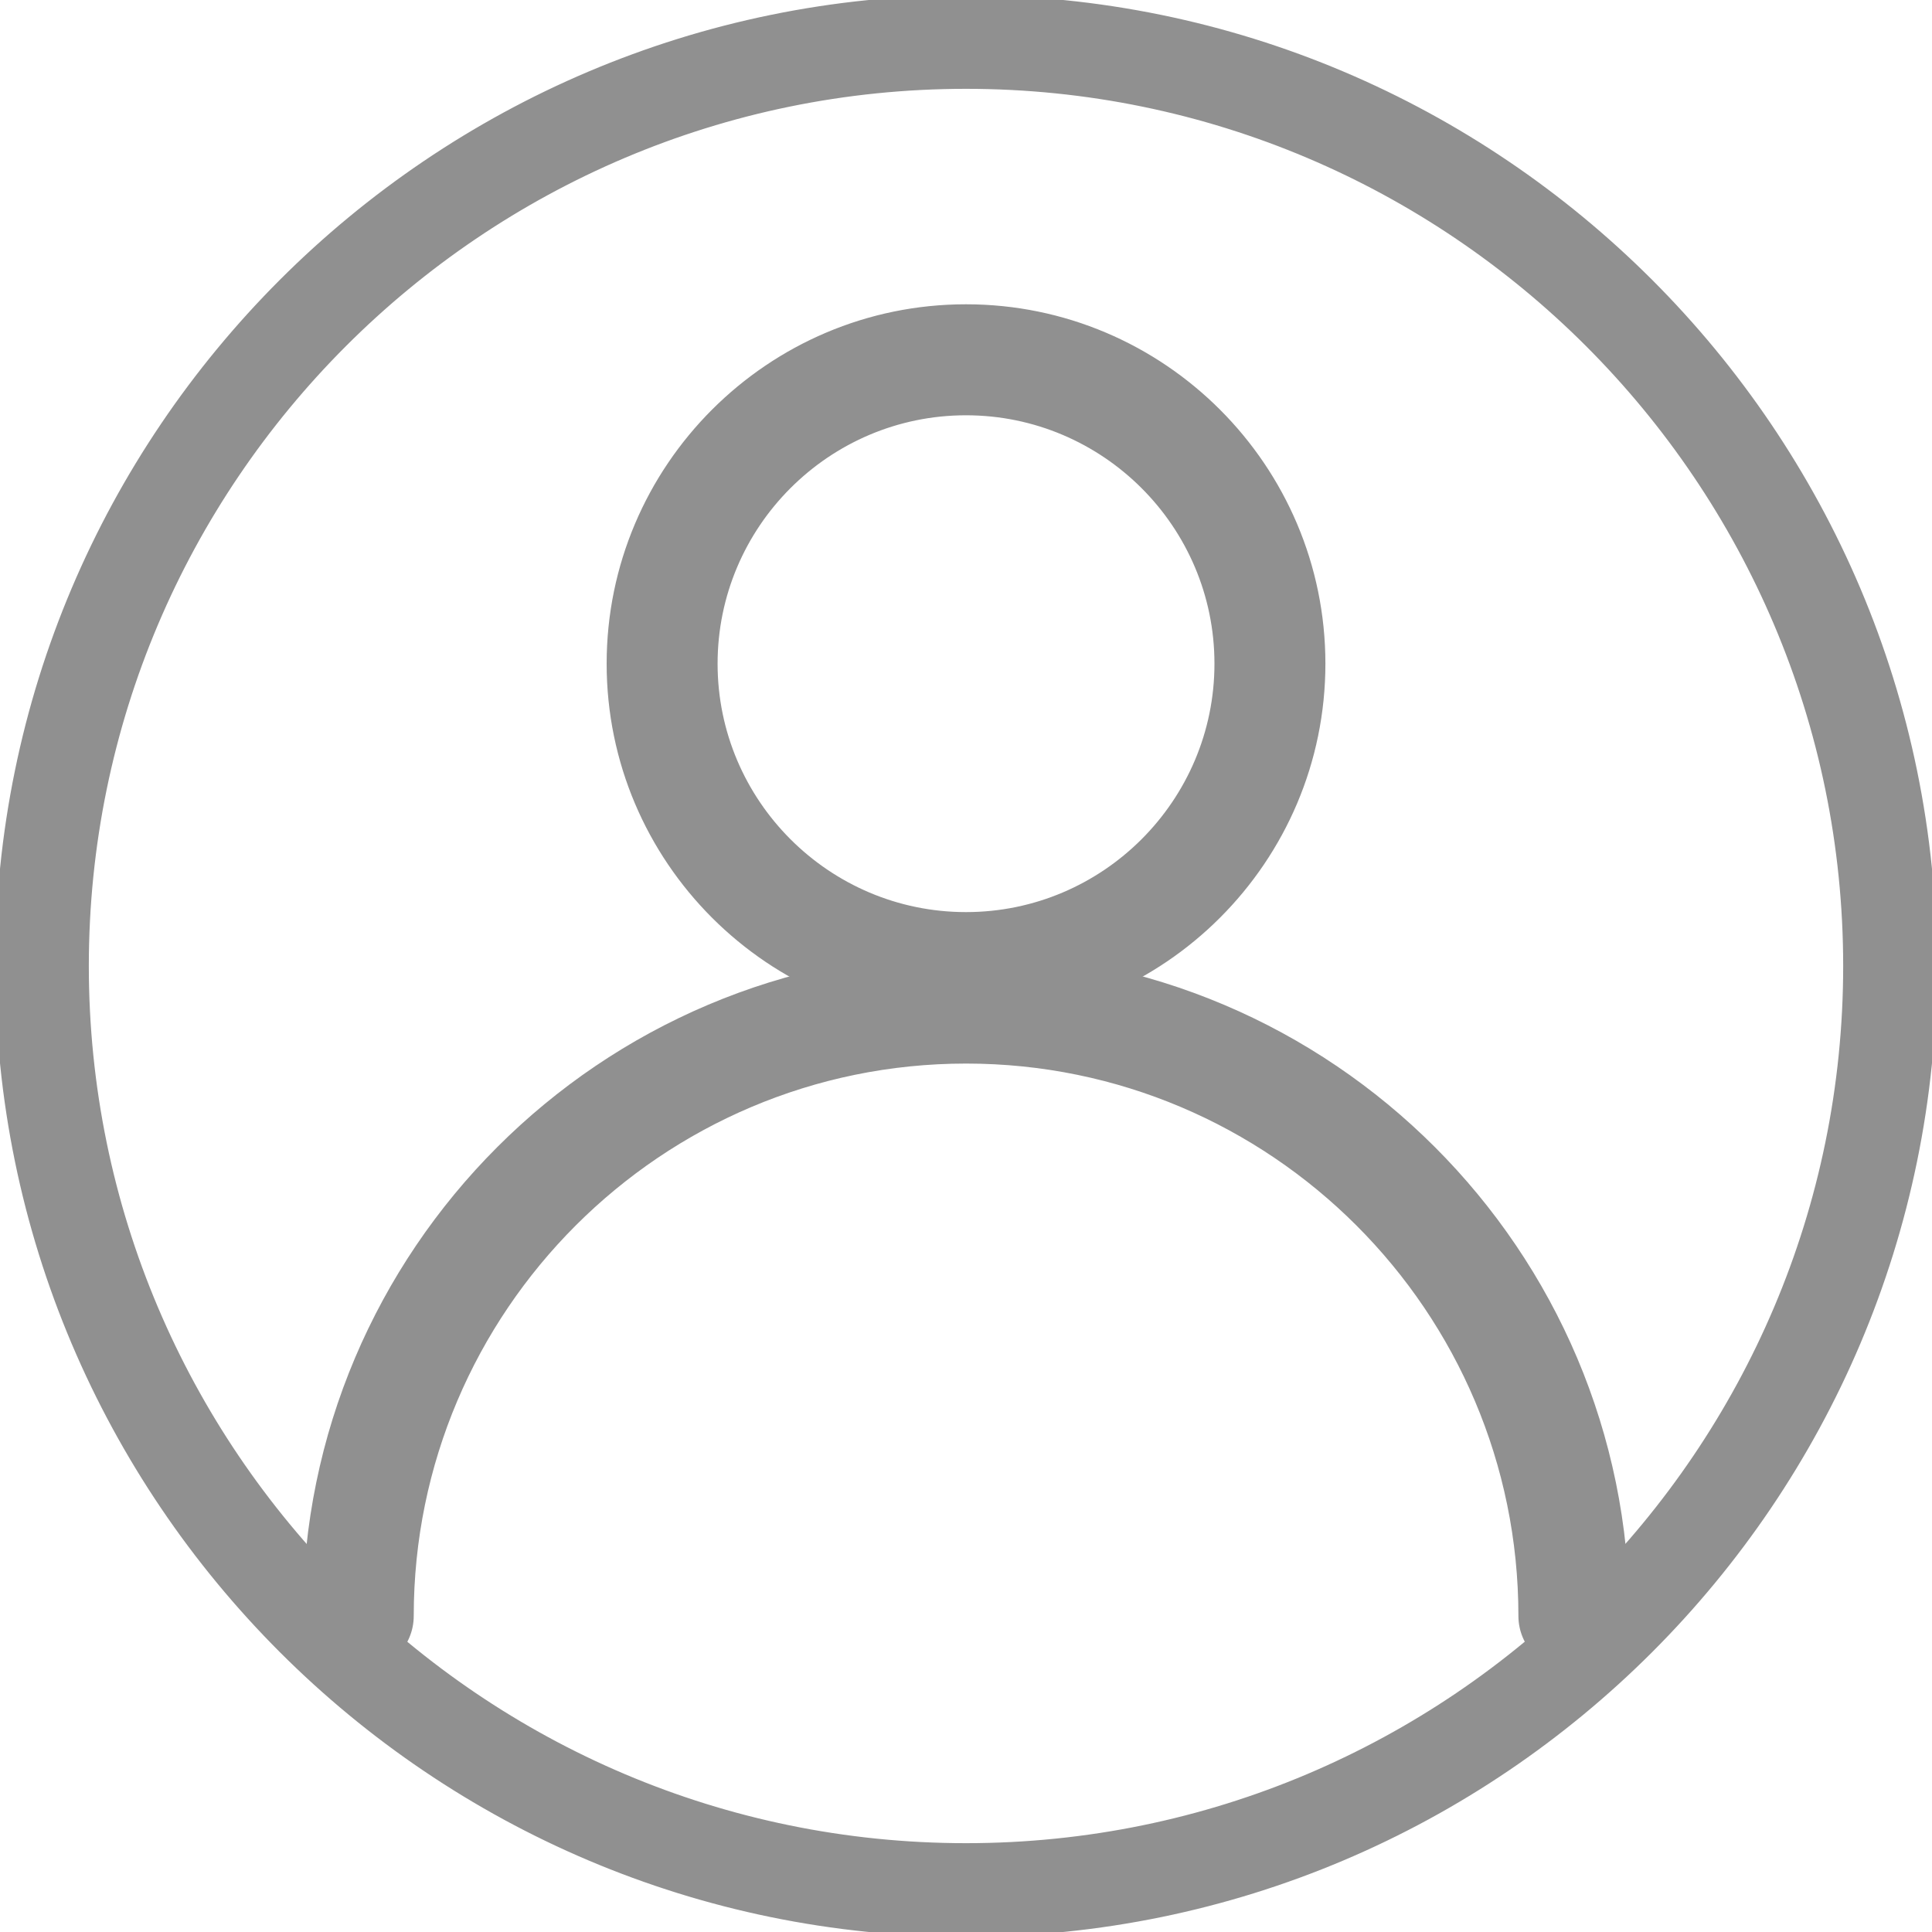 <svg width="40" height="40" viewBox="0 0 40 40" fill="none" xmlns="http://www.w3.org/2000/svg">
<g clip-path="url(#clip0)">
<path d="M20 -0.05C8.945 -0.05 -0.05 8.945 -0.05 20C-0.05 31.055 8.945 40.05 20 40.05C31.055 40.05 40.05 31.055 40.05 20C40.05 8.945 31.055 -0.05 20 -0.05ZM20 38.211C9.958 38.211 1.789 30.042 1.789 20C1.789 9.958 9.958 1.789 20 1.789C30.042 1.789 38.211 9.958 38.211 20C38.211 30.042 30.042 38.211 20 38.211Z" fill="#909090" stroke="#909090" stroke-width="0.1"/>
<path d="M20.002 19.772C12.457 19.772 6.319 25.91 6.319 33.455C6.319 34.062 6.811 34.554 7.418 34.554C8.024 34.554 8.516 34.061 8.516 33.455C8.516 27.121 13.668 21.97 20.002 21.97C26.335 21.97 31.487 27.121 31.487 33.455C31.487 34.061 31.979 34.554 32.586 34.554C33.192 34.554 33.684 34.061 33.684 33.455C33.684 25.91 27.546 19.772 20.002 19.772Z" fill="#909090" stroke="#909090" stroke-width="0.1"/>
<path d="M20 6.35C15.925 6.35 12.61 9.665 12.61 13.741C12.61 17.817 15.925 21.132 20 21.132C24.076 21.132 27.391 17.816 27.391 13.741C27.391 9.666 24.076 6.35 20 6.35ZM20 18.934C17.138 18.934 14.807 16.603 14.807 13.741C14.807 10.879 17.138 8.548 20 8.548C22.863 8.548 25.194 10.879 25.194 13.741C25.194 16.603 22.863 18.934 20 18.934Z" fill="#909090" stroke="#909090" stroke-width="0.1"/>
</g>
<defs>
<clipPath id="clip0">
<rect width="40" height="40" fill="white"/>
</clipPath>
</defs>
</svg>
